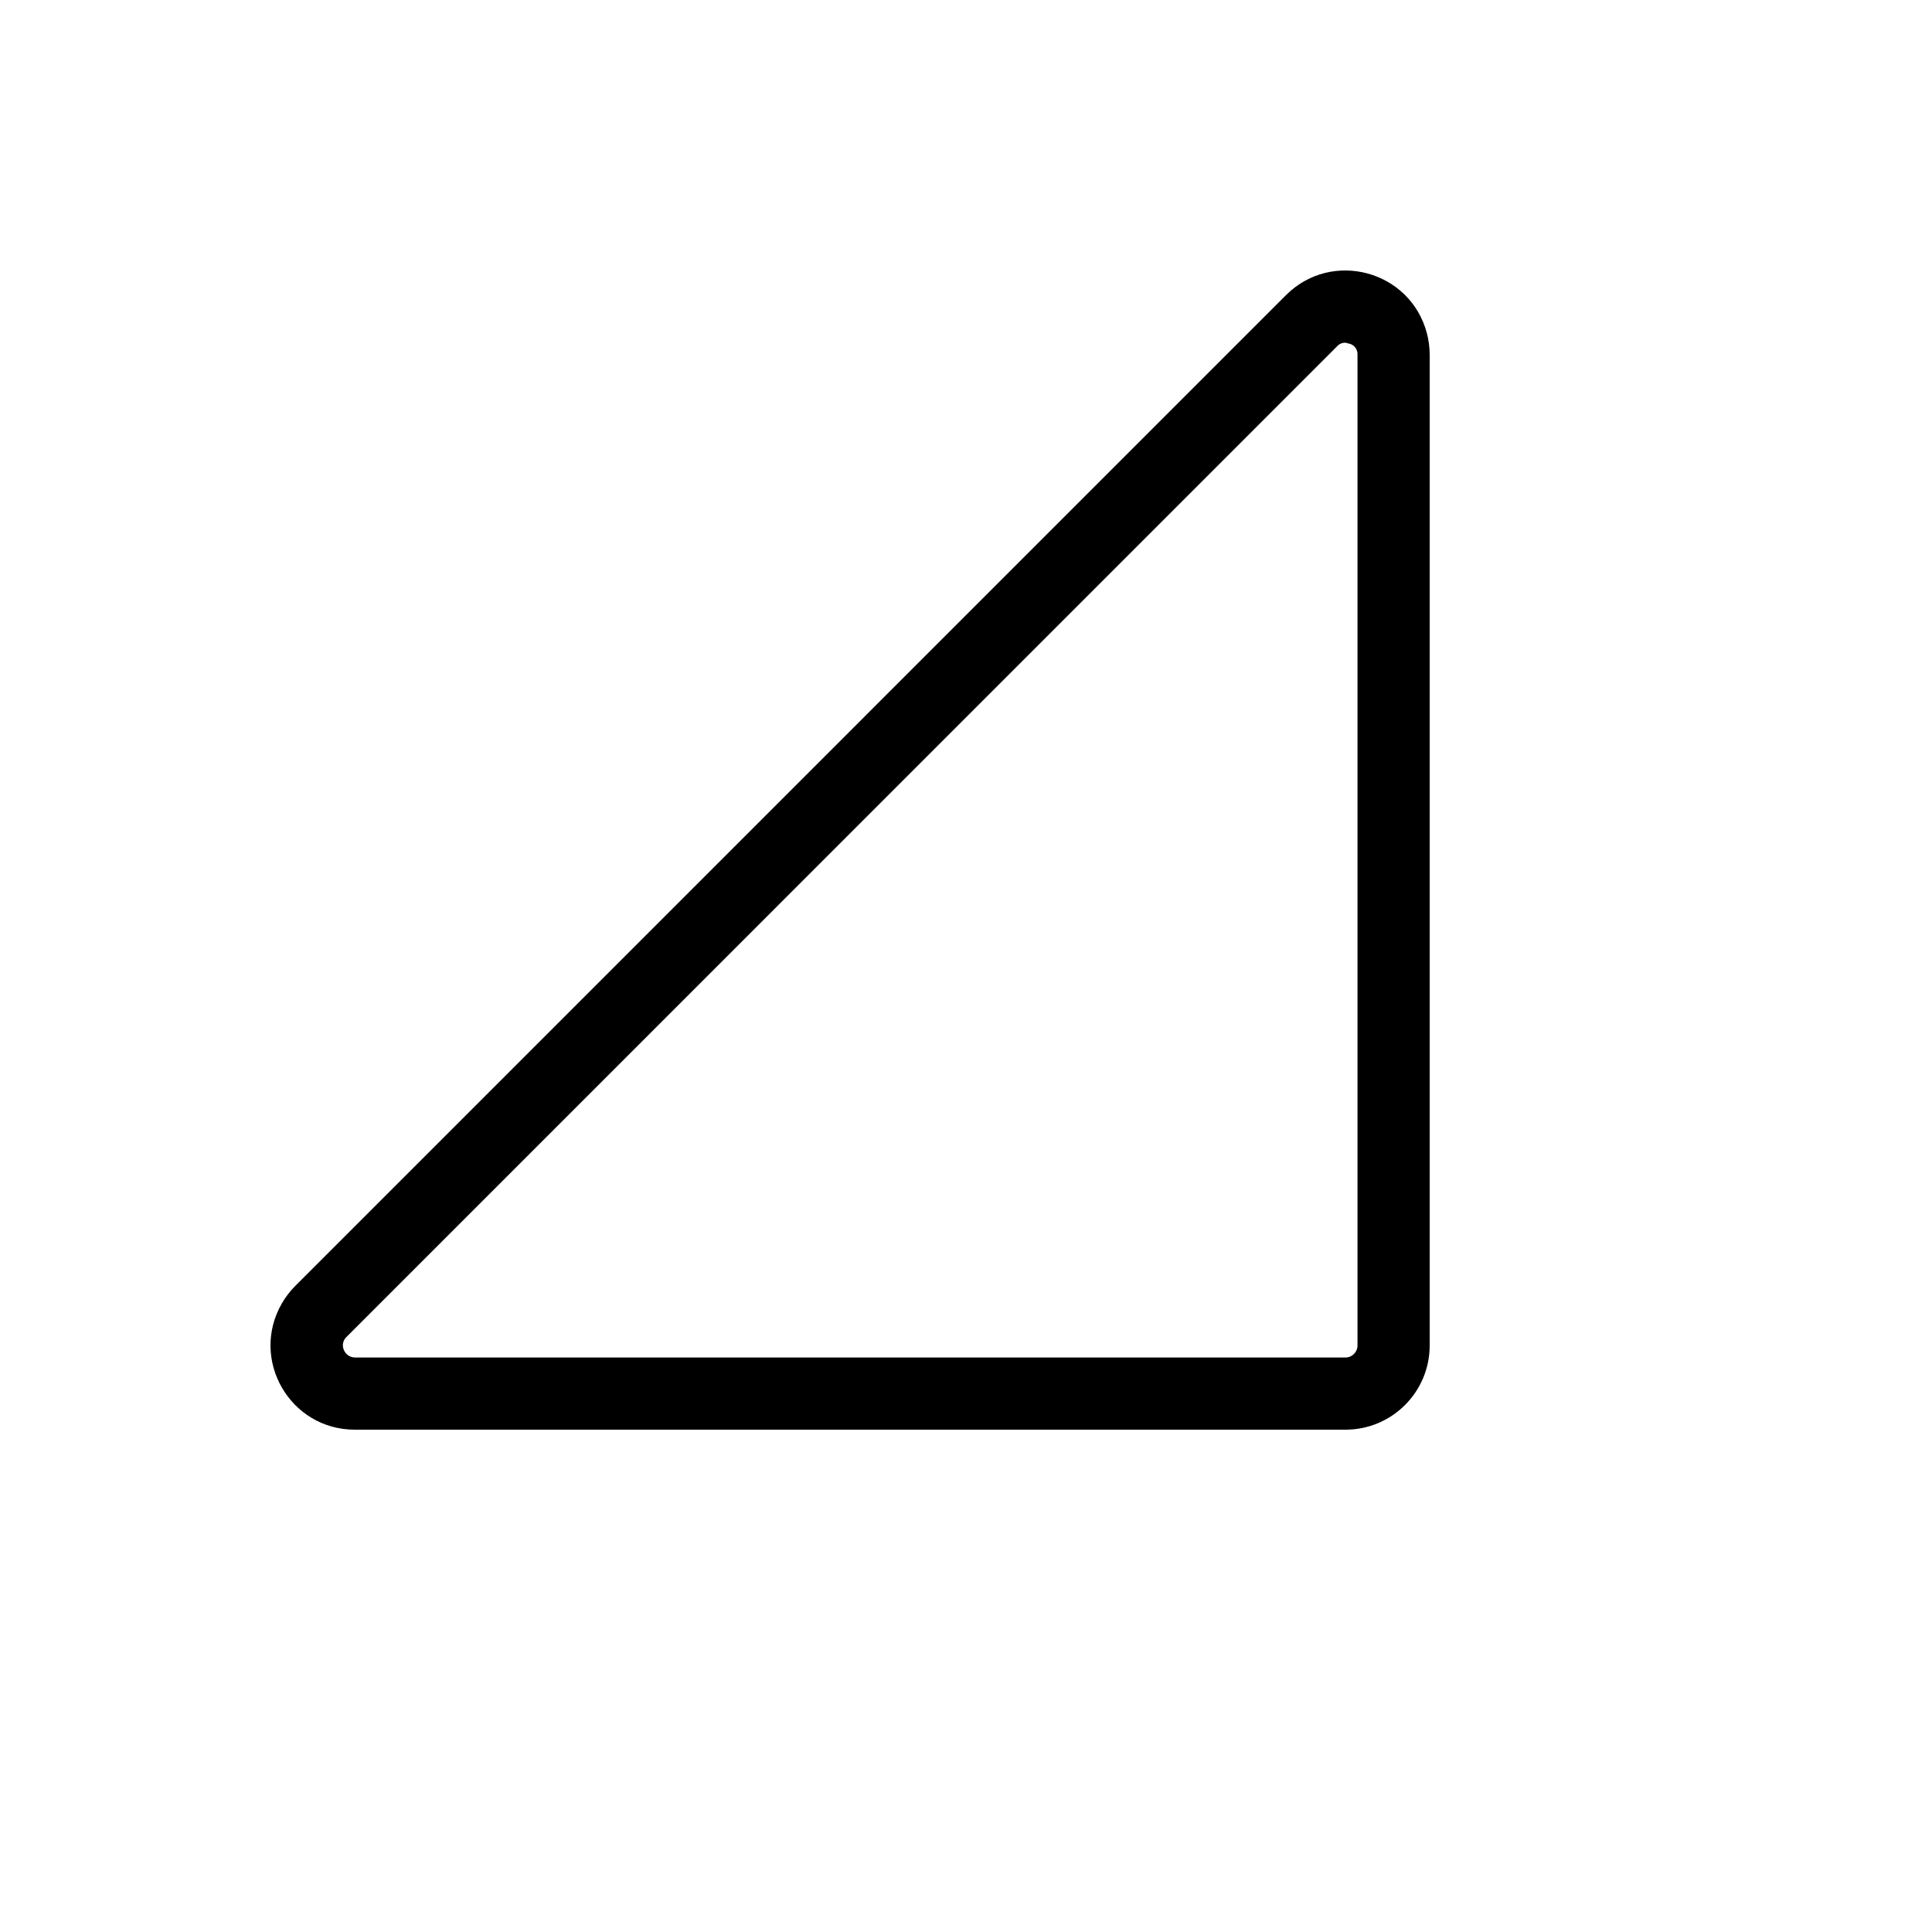 <svg xmlns="http://www.w3.org/2000/svg" version="1.1" xmlns:xlink="http://www.w3.org/1999/xlink" width="100%" height="100%" id="svgWorkerArea" viewBox="-25 -25 625 625" xmlns:idraw="https://idraw.muisca.co" style="background: white;"><defs id="defsdoc"><pattern id="patternBool" x="0" y="0" width="10" height="10" patternUnits="userSpaceOnUse" patternTransform="rotate(35)"><circle cx="5" cy="5" r="4" style="stroke: none;fill: #ff000070;"></circle></pattern></defs><g id="fileImp-774686711" class="cosito"><path id="pathImp-465206680" class="grouped" d="M410.259 437.5C410.259 437.5 89.784 437.5 89.784 437.5 68.814 437.502 55.706 414.8 66.189 396.637 67.38 394.574 68.836 392.676 70.52 390.992 70.52 390.992 390.995 70.497 390.995 70.497 405.823 55.667 431.143 62.451 436.572 82.707 437.188 85.008 437.5 87.38 437.5 89.762 437.5 89.762 437.5 410.257 437.5 410.257 437.5 425.303 425.304 437.5 410.259 437.5 410.259 437.5 410.259 437.5 410.259 437.5M410.259 85.87C409.223 85.837 408.225 86.264 407.535 87.037 407.535 87.037 87.06 407.533 87.06 407.533 85.899 408.64 85.585 410.369 86.281 411.814 86.891 413.211 88.26 414.124 89.784 414.149 89.784 414.149 410.259 414.149 410.259 414.149 412.408 414.149 414.15 412.406 414.15 410.257 414.15 410.257 414.15 89.762 414.15 89.762 414.239 88.204 413.287 86.776 411.815 86.259 411.815 86.259 410.259 85.87 410.259 85.87"></path></g></svg>
